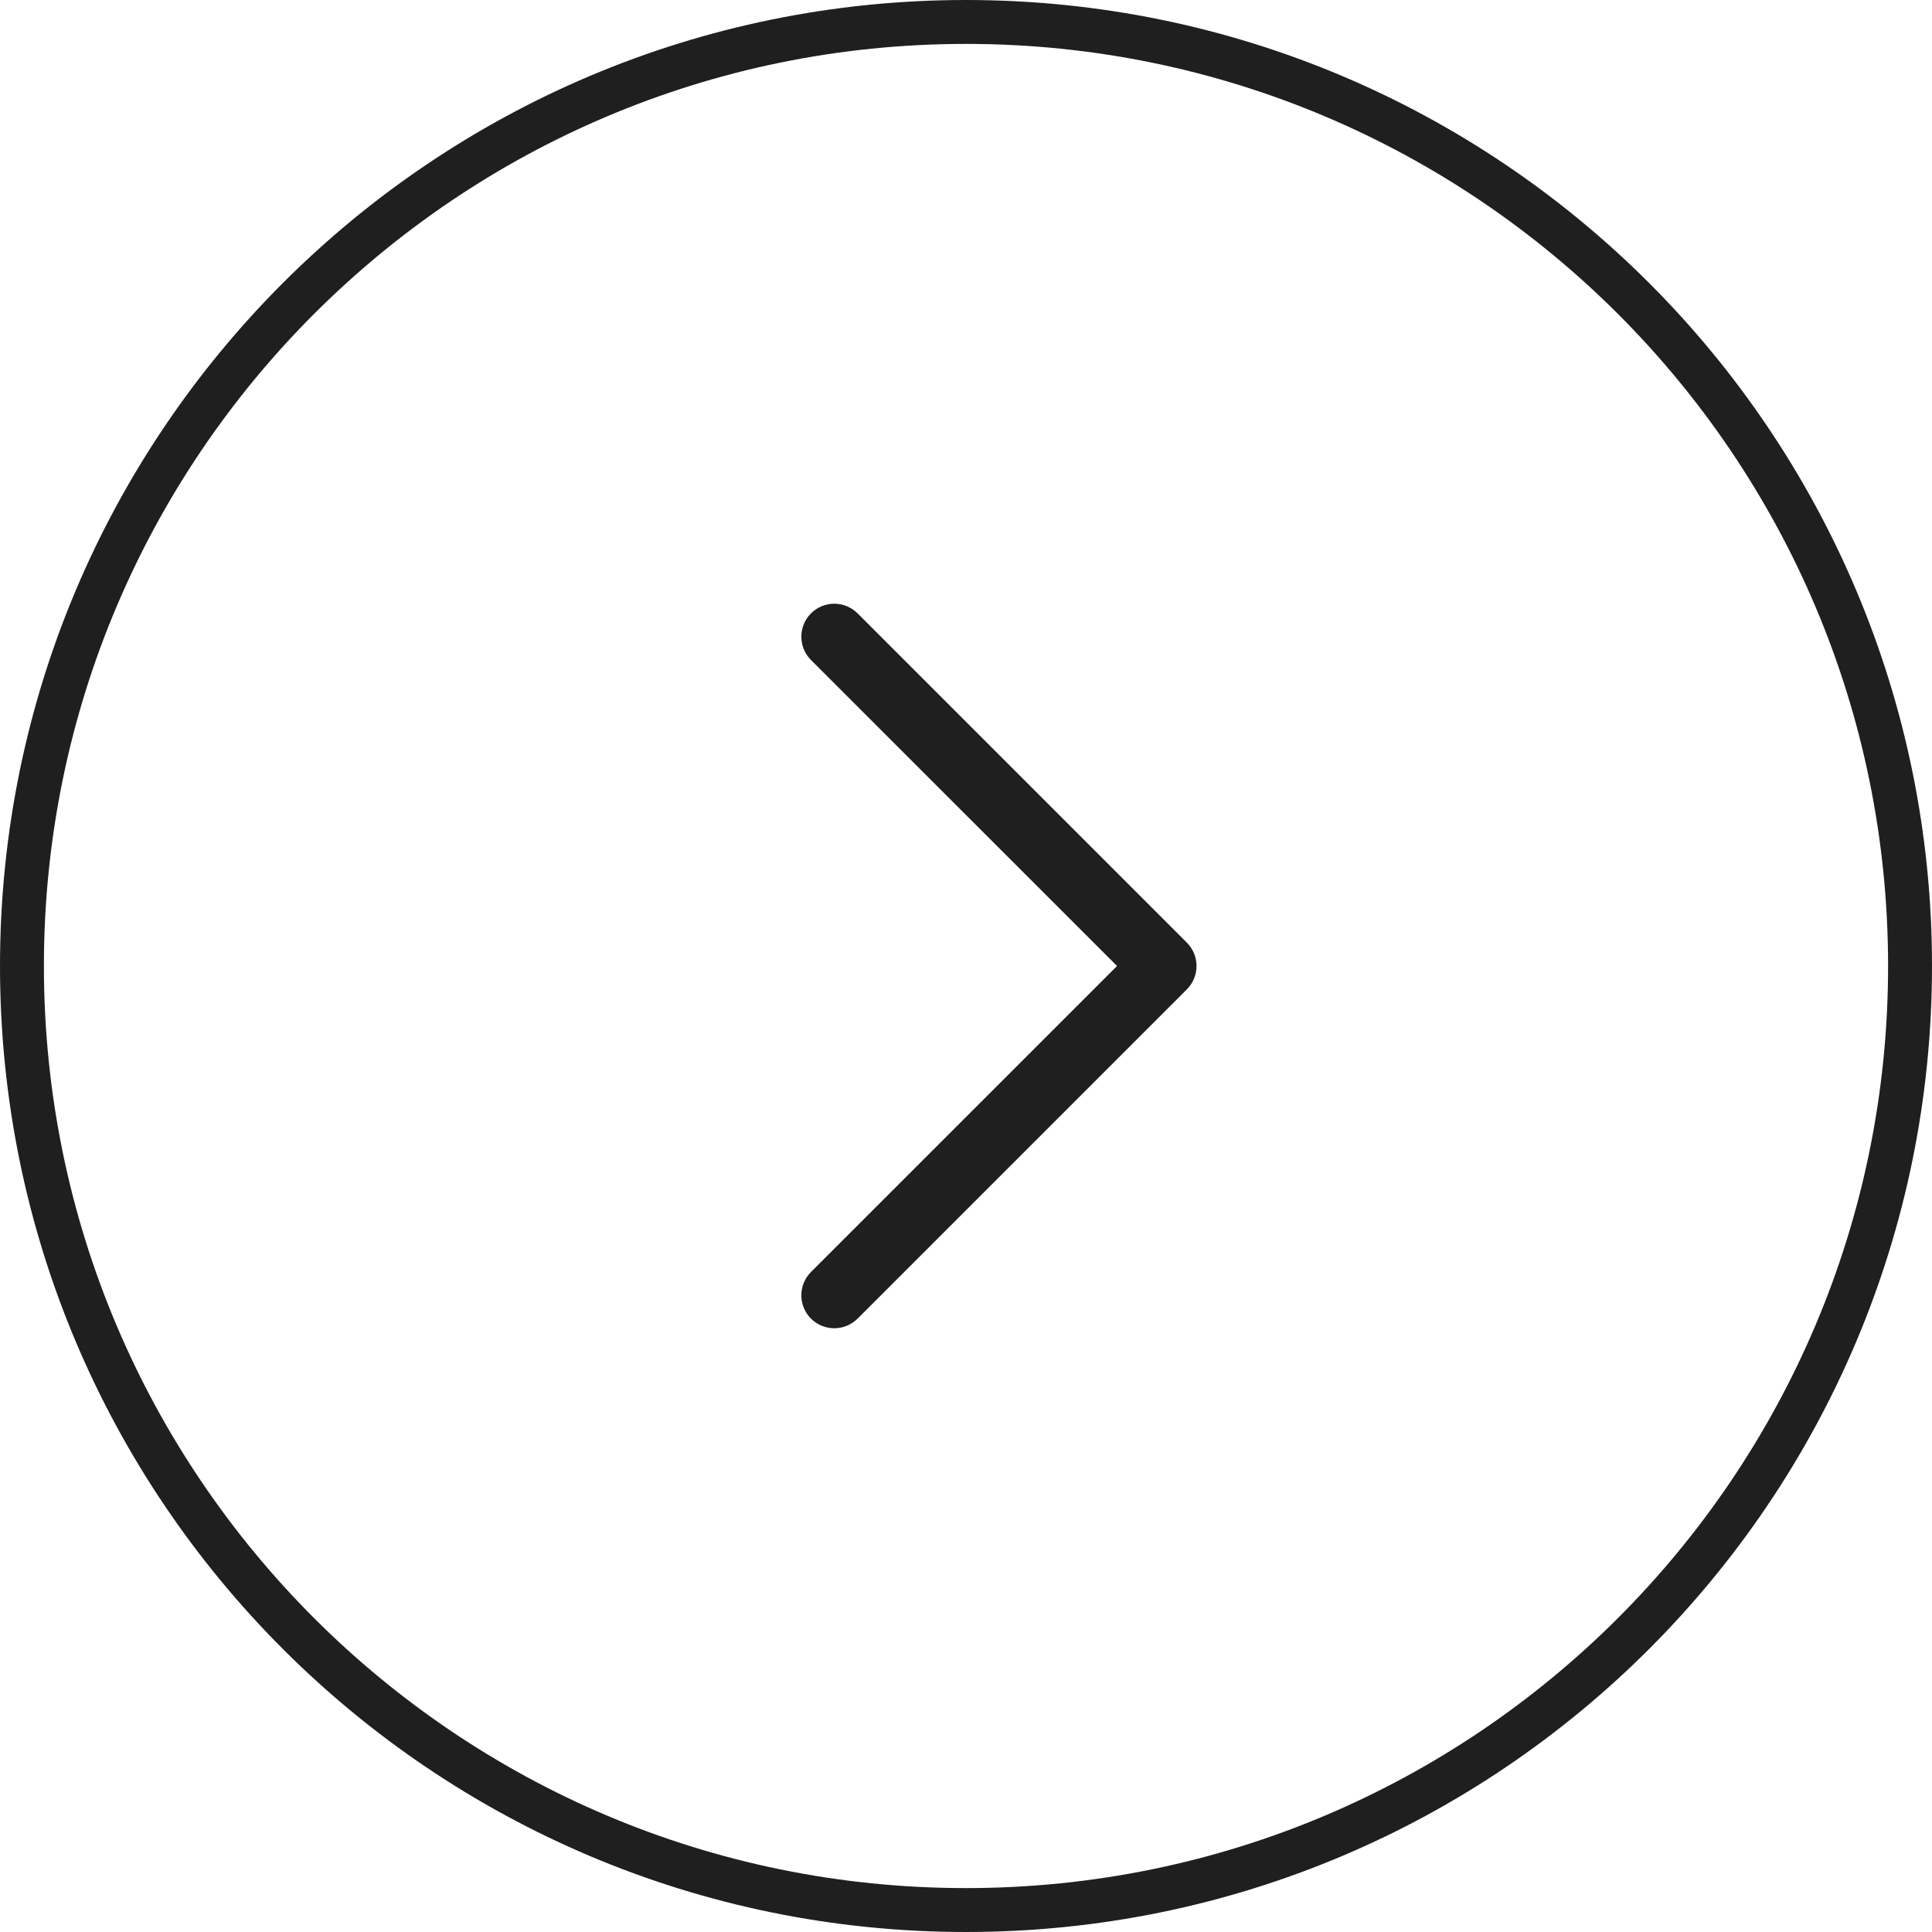<svg width="44" height="44" viewBox="0 0 44 44" fill="none" xmlns="http://www.w3.org/2000/svg">
<g clip-path="url(#clip0_13746_3015)">
<path d="M22 0.5C33.874 0.5 43.5 10.126 43.5 22C43.5 33.874 33.874 43.5 22 43.5C10.126 43.5 0.5 33.874 0.5 22C0.5 10.126 10.126 0.5 22 0.5Z" stroke="#1F1F1F"/>
<path d="M27.031 22.531L19.531 30.031C19.461 30.1 19.378 30.155 19.287 30.193C19.196 30.231 19.099 30.25 19 30.25C18.901 30.25 18.804 30.231 18.713 30.193C18.622 30.155 18.539 30.1 18.469 30.031C18.4 29.961 18.344 29.878 18.307 29.787C18.269 29.696 18.25 29.599 18.25 29.5C18.25 29.401 18.269 29.304 18.307 29.213C18.344 29.122 18.4 29.039 18.469 28.969L25.44 22L18.469 15.031C18.329 14.89 18.25 14.699 18.25 14.5C18.25 14.301 18.329 14.11 18.469 13.969C18.61 13.829 18.801 13.749 19 13.749C19.199 13.749 19.39 13.829 19.531 13.969L27.031 21.469C27.1 21.539 27.156 21.622 27.193 21.713C27.231 21.804 27.25 21.901 27.25 22C27.25 22.099 27.231 22.196 27.193 22.287C27.156 22.378 27.1 22.461 27.031 22.531Z" fill="#1F1F1F"/>
</g>
<defs>
<clipPath id="clip0_13746_3015">
<path d="M0 22C0 9.85 9.85 0 22 0C34.15 0 44 9.85 44 22C44 34.15 34.15 44 22 44C9.85 44 0 34.15 0 22Z" fill="white"/>
</clipPath>
</defs>
</svg>
